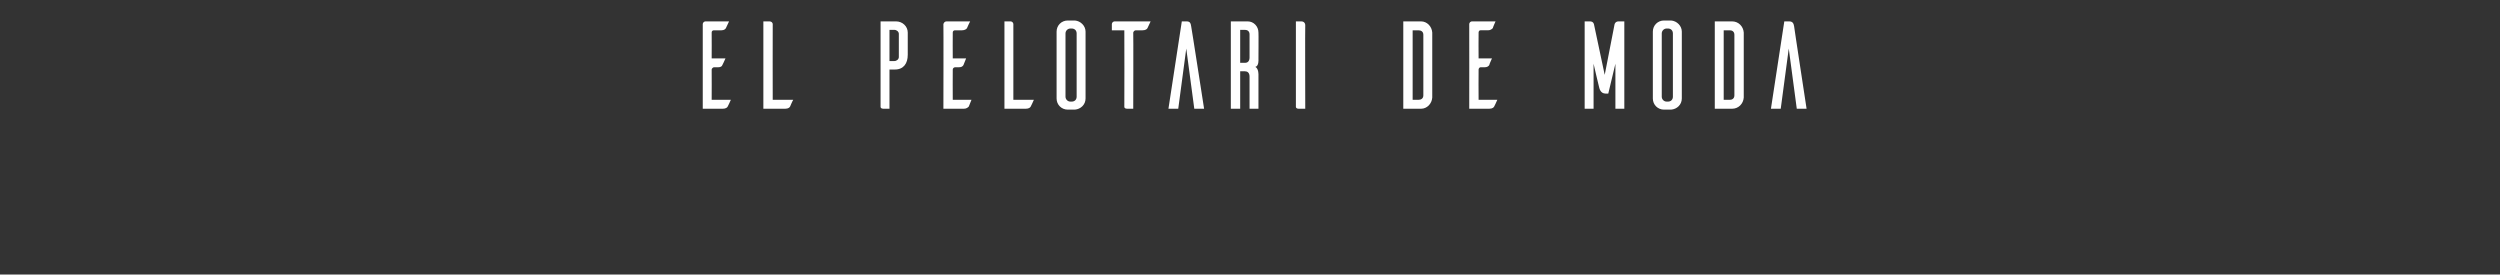 <?xml version="1.0" standalone="no"?><!DOCTYPE svg PUBLIC "-//W3C//DTD SVG 1.1//EN" "http://www.w3.org/Graphics/SVG/1.1/DTD/svg11.dtd"><svg xmlns="http://www.w3.org/2000/svg" version="1.1" width="561px" height="61.6px" viewBox="0 -2 561 61.6" style="top:-2px"><rect x="0" y="-2" width="561" height="61.6" fill="#333333" stroke="none"/><desc>El pelotari de moda</desc><defs/><g id="Polygon51160"><path d="m164 20.4c-.2.5-.6 1.3-.7 1.5c-.1.2-.4.5-1.1.5c.02 0-4.5 0-4.5 0c0 0 0-19.04 0-19c0-.3.3-.6.6-.6c.02 0 5.3 0 5.3 0c0 0-.67 1.46-.7 1.5c-.1.2-.4.5-1 .5c0 0-1.7 0-1.7 0c-.3 0-.5.2-.5.5c.03-.01 0 5.8 0 5.8c0 0 3.09.02 3.1 0c-.2.5-.6 1.3-.7 1.5c-.1.3-.4.5-1 .5c0 0-.9 0-.9 0c-.2 0-.5.3-.5.5c.03.01 0 6.8 0 6.8c0 0 4.28.01 4.3 0zm14 0c-.3.5-.6 1.3-.7 1.5c-.1.2-.4.5-1.1.5c0 0-4.9 0-4.9 0l0-19.6c0 0 1.45 0 1.4 0c.4 0 .7.3.7.6c-.03.02 0 17 0 17c0 0 4.56.01 4.6 0zm23.1-17.6c1.4 0 2.6 1.1 2.6 2.5c0 0 0 5 0 5c0 1.9-.9 3.3-2.9 3.3c.02.01-1.2 0-1.2 0l0 8.8c0 0-1.44 0-1.4 0c-.5 0-.6-.3-.6-.4c-.01-.02 0-19.2 0-19.2c0 0 3.53 0 3.5 0zm.6 2.8c0-.5-.5-.9-1-.9c-.03-.02-1.1 0-1.1 0l0 7c0 0 1.07.03 1.1 0c.5 0 1-.4 1-.9c0 0 0-5.2 0-5.2zm16.3 14.8c-.2.5-.5 1.3-.6 1.5c-.2.2-.5.5-1.1.5c-.04 0-4.6 0-4.6 0c0 0 .04-19.04 0-19c.1-.3.3-.6.7-.6c-.04 0 5.3 0 5.3 0c0 0-.73 1.46-.7 1.5c-.1.2-.5.5-1.1.5c0 0-1.6 0-1.6 0c-.3 0-.5.2-.5.5c-.03-.01 0 5.8 0 5.8c0 0 3.03.02 3 0c-.2.5-.5 1.3-.6 1.5c-.2.3-.4.5-1.1.5c0 0-.8 0-.8 0c-.3 0-.5.3-.5.5c-.03.01 0 6.8 0 6.8c0 0 4.22.01 4.2 0zm14 0c-.2.5-.6 1.3-.7 1.5c-.1.2-.4.5-1.1.5c.04 0-4.8 0-4.8 0l0-19.6c0 0 1.39 0 1.4 0c.3 0 .6.3.6.6c.01.02 0 17 0 17c0 0 4.59.01 4.6 0zm9.2-17.8c1.3.1 2.4 1.2 2.4 2.5c0 0 0 15 0 15c0 1.4-1.1 2.4-2.4 2.5c0 0-1.6 0-1.6 0c-1.4 0-2.5-1.1-2.5-2.5c0 0 0-15 0-15c0-1.4 1.1-2.5 2.5-2.5c0 0 1.6 0 1.6 0zm-.7 18.2c.6 0 1.1-.4 1.1-1.1c0 0 0-14.2 0-14.2c0-.7-.5-1.1-1.1-1.1c0 0-.3 0-.3 0c-.6 0-1.1.5-1.1 1.1c0 0 0 14.2 0 14.2c0 .6.5 1.1 1.1 1.1c0 0 .3 0 .3 0zm17-16.5c-.1.2-.4.5-1.1.5c0 0-1.5 0-1.5 0c-.3 0-.5.2-.6.5c.05-.04 0 17.1 0 17.1c0 0-1.4 0-1.4 0c-.5 0-.6-.3-.6-.4c.04-.02 0-17.2 0-17.2l-2.8 0c0 0-.02-1.38 0-1.4c0-.3.3-.6.6-.6c0 0 8.1 0 8.1 0c0 0-.69 1.46-.7 1.5zm9.8-.4c-.1-.6-.2-1.1-1-1.1c-.04 0-1.1 0-1.1 0l-3 19.6l2.2 0l1.8-13.5l1.8 13.5l2.2 0c0 0-2.87-18.54-2.9-18.5zm13.1 18.5c0 0 0-7.17 0-7.2c0-.9-.5-1.2-1-1.2c-.04-.03-1.1 0-1.1 0l0 8.4l-2.1 0l0-19.6c0 0 3.75 0 3.8 0c1.3 0 2.4 1.1 2.4 2.5c.04-.04 0 6 0 6c0 0 .13 1.55-.7 1.7c.8.44.7 1.9.7 1.9l0 7.5l-2 0zm-1-10.3c.5 0 1-.3 1-1.2c0 0 0-5.2 0-5.2c0-.7-.5-1-1-1c-.04-.02-1.1 0-1.1 0l0 7.4c0 0 1.06-.03 1.1 0zm12.6-9.3c.6 0 .9.4.9.8c-.05-.02 0 18.8 0 18.8c0 0-1.49 0-1.5 0c-.5 0-.6-.3-.6-.4c.02-.02 0-19.2 0-19.2c0 0 1.23 0 1.2 0zm26.9 0c1.3 0 2.4 1.1 2.5 2.5c0 0 0 14.6 0 14.6c-.1 1.4-1.2 2.5-2.5 2.5c-.05 0-4 0-4 0l0-19.6c0 0 3.95 0 4 0zm.5 3c0-.7-.5-1-1.1-1c-.01.02-1.3 0-1.3 0l0 15.6c0 0 1.29.01 1.3 0c.6 0 1.1-.3 1.1-1c0 0 0-13.6 0-13.6zm16.6 14.6c-.2.5-.6 1.3-.7 1.5c-.1.2-.4.5-1.1.5c.05 0-4.5 0-4.5 0c0 0 .02-19.04 0-19c0-.3.3-.6.6-.6c.04 0 5.3 0 5.3 0c0 0-.65 1.46-.6 1.5c-.2.2-.5.5-1.1.5c0 0-1.7 0-1.7 0c-.2 0-.4.2-.4.5c-.04-.01 0 5.8 0 5.8c0 0 3.01.02 3 0c-.2.5-.6 1.3-.6 1.5c-.2.3-.5.5-1.1.5c0 0-.9 0-.9 0c-.2 0-.4.3-.4.5c-.04.01 0 6.8 0 6.8c0 0 4.2.01 4.2 0zm28.5 2l-2 0l0-10.1l-1.6 6.7c0 0-.6.01-.6 0c-1.2 0-1.4-1.2-1.5-1.6c-.02.02-1.2-5.1-1.2-5.1l0 10.1l-2 0l0-19.6c0 0 1.22 0 1.2 0c.82 0 .9.7.9.7l2.4 11.3c0 0 2.21-11.3 2.2-11.3c0-.1.2-.7.9-.7c.02 0 1.3 0 1.3 0l0 19.6zm10.5-19.8c1.3.1 2.4 1.2 2.4 2.5c0 0 0 15 0 15c0 1.4-1.1 2.4-2.4 2.5c0 0-1.6 0-1.6 0c-1.4 0-2.5-1.1-2.5-2.5c0 0 0-15 0-15c0-1.4 1.1-2.5 2.5-2.5c0 0 1.6 0 1.6 0zm-.7 18.2c.6 0 1.1-.4 1.1-1.1c0 0 0-14.2 0-14.2c0-.7-.5-1.1-1.1-1.1c0 0-.3 0-.3 0c-.6 0-1.1.5-1.1 1.1c0 0 0 14.2 0 14.2c0 .6.5 1.1 1.1 1.1c0 0 .3 0 .3 0zm14.4-18c1.4 0 2.5 1.1 2.6 2.5c0 0 0 14.6 0 14.6c-.1 1.4-1.2 2.5-2.6 2.5c.04 0-3.9 0-3.9 0l0-19.6c0 0 3.94 0 3.9 0zm.5 3c0-.7-.5-1-1-1c-.03.02-1.4 0-1.4 0l0 15.6c0 0 1.37.01 1.4 0c.5 0 1-.3 1-1c0 0 0-13.6 0-13.6zm13.4-1.9c-.1-.6-.3-1.1-1.1-1.1c0 0-1.1 0-1.1 0l-3 19.6l2.2 0l1.8-13.5l1.8 13.5l2.2 0c0 0-2.83-18.54-2.8-18.5z" stroke="none" fill="#fff"/></g></svg>